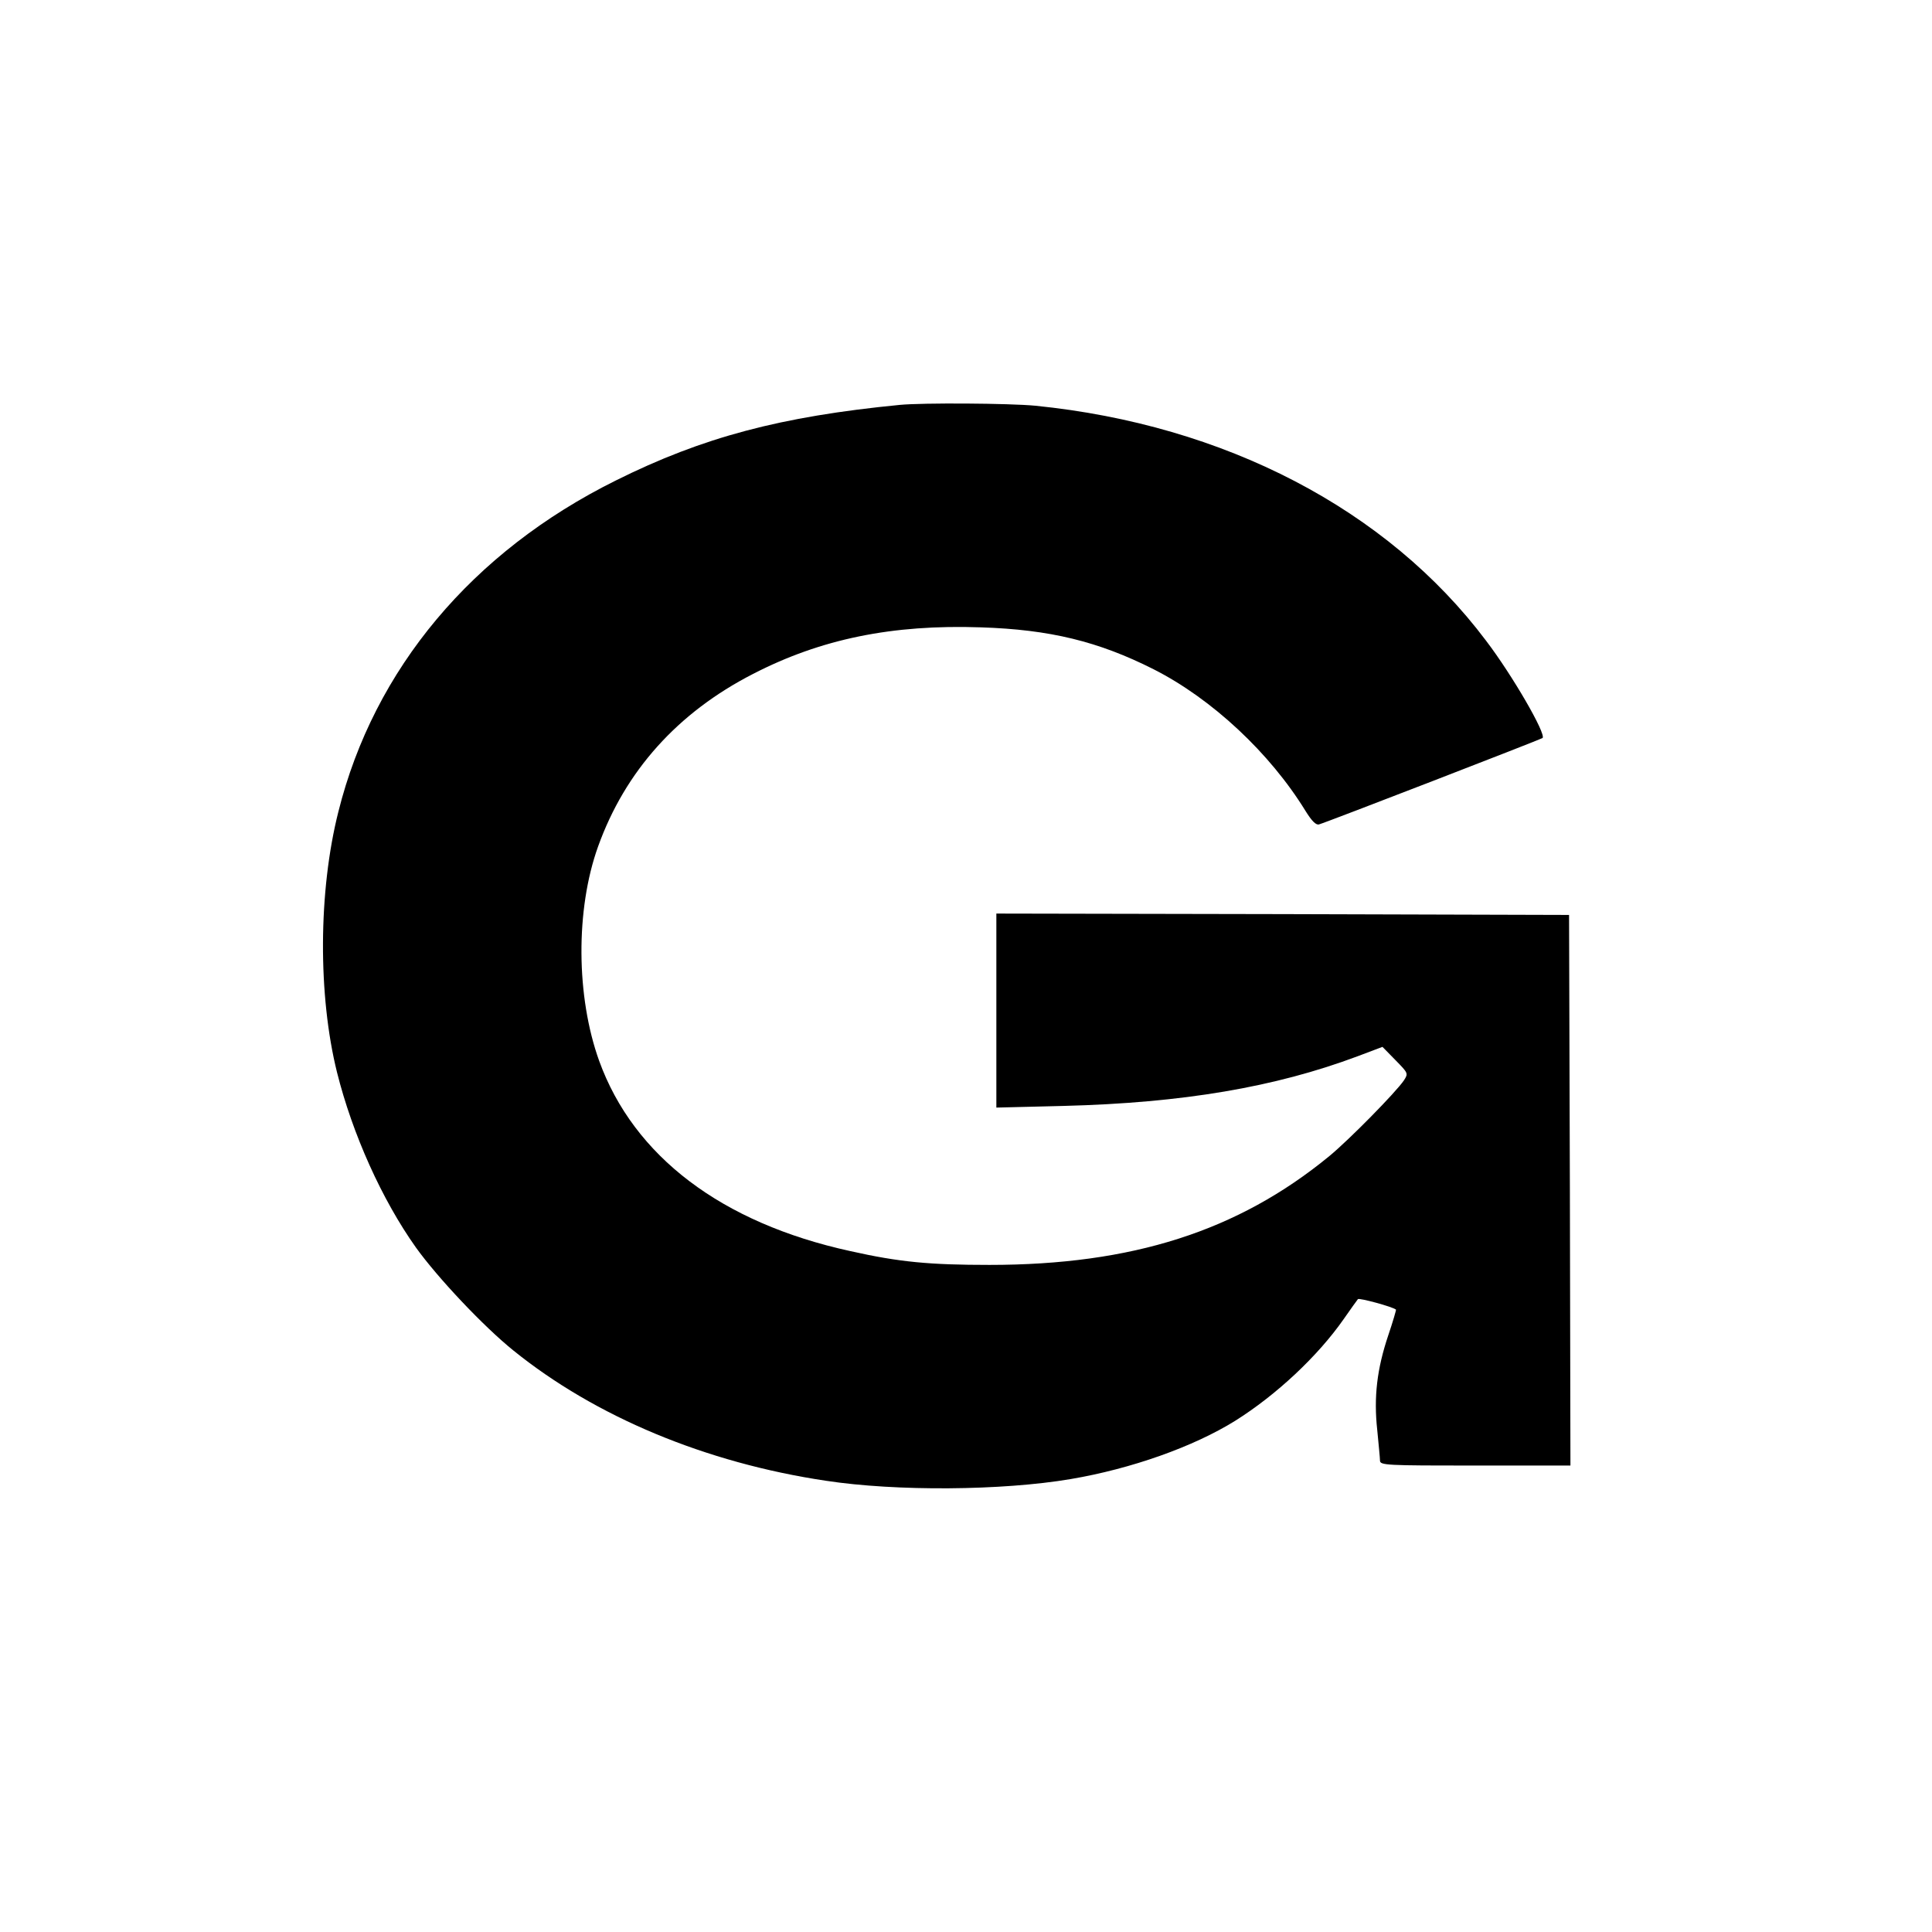 <?xml version="1.0" standalone="no"?>
<!DOCTYPE svg PUBLIC "-//W3C//DTD SVG 20010904//EN"
 "http://www.w3.org/TR/2001/REC-SVG-20010904/DTD/svg10.dtd">
<svg version="1.0" xmlns="http://www.w3.org/2000/svg"
 width="700pt" height="700pt" viewBox="0 0 700 700"
 preserveAspectRatio="xMidYMid meet">
<g transform="translate(0,700) scale(0.1,-0.1)"
fill="#000000" stroke="none">
<path d="M3260 5533 c-431 -42 -714 -117 -1029 -274 -520 -258 -876 -683
-1005 -1200 -73 -289 -74 -666 -5 -944 56 -224 163 -462 286 -635 79 -110 245
-286 353 -373 297 -240 697 -407 1132 -472 255 -39 639 -36 887 6 219 37 445
117 596 211 150 94 300 235 393 368 25 36 48 68 52 73 5 5 124 -27 138 -38 1
-1 -11 -43 -28 -93 -41 -122 -53 -224 -40 -343 5 -52 10 -102 10 -111 0 -17
23 -18 345 -18 l345 0 -2 998 -3 997 -1037 3 -1038 2 0 -352 0 -351 243 6
c433 11 767 68 1066 180 l90 34 47 -48 c46 -47 47 -48 31 -73 -29 -43 -199
-216 -272 -276 -331 -271 -713 -393 -1230 -393 -216 0 -326 10 -504 50 -467
102 -785 344 -910 689 -84 233 -86 549 -4 777 98 273 288 485 561 625 246 127
505 180 826 169 250 -8 426 -51 626 -152 211 -107 421 -303 550 -513 23 -37
38 -52 49 -49 26 7 806 309 810 313 14 14 -109 227 -205 353 -358 476 -947
782 -1633 851 -95 9 -408 11 -491 3z"/>
</g>
</svg>
